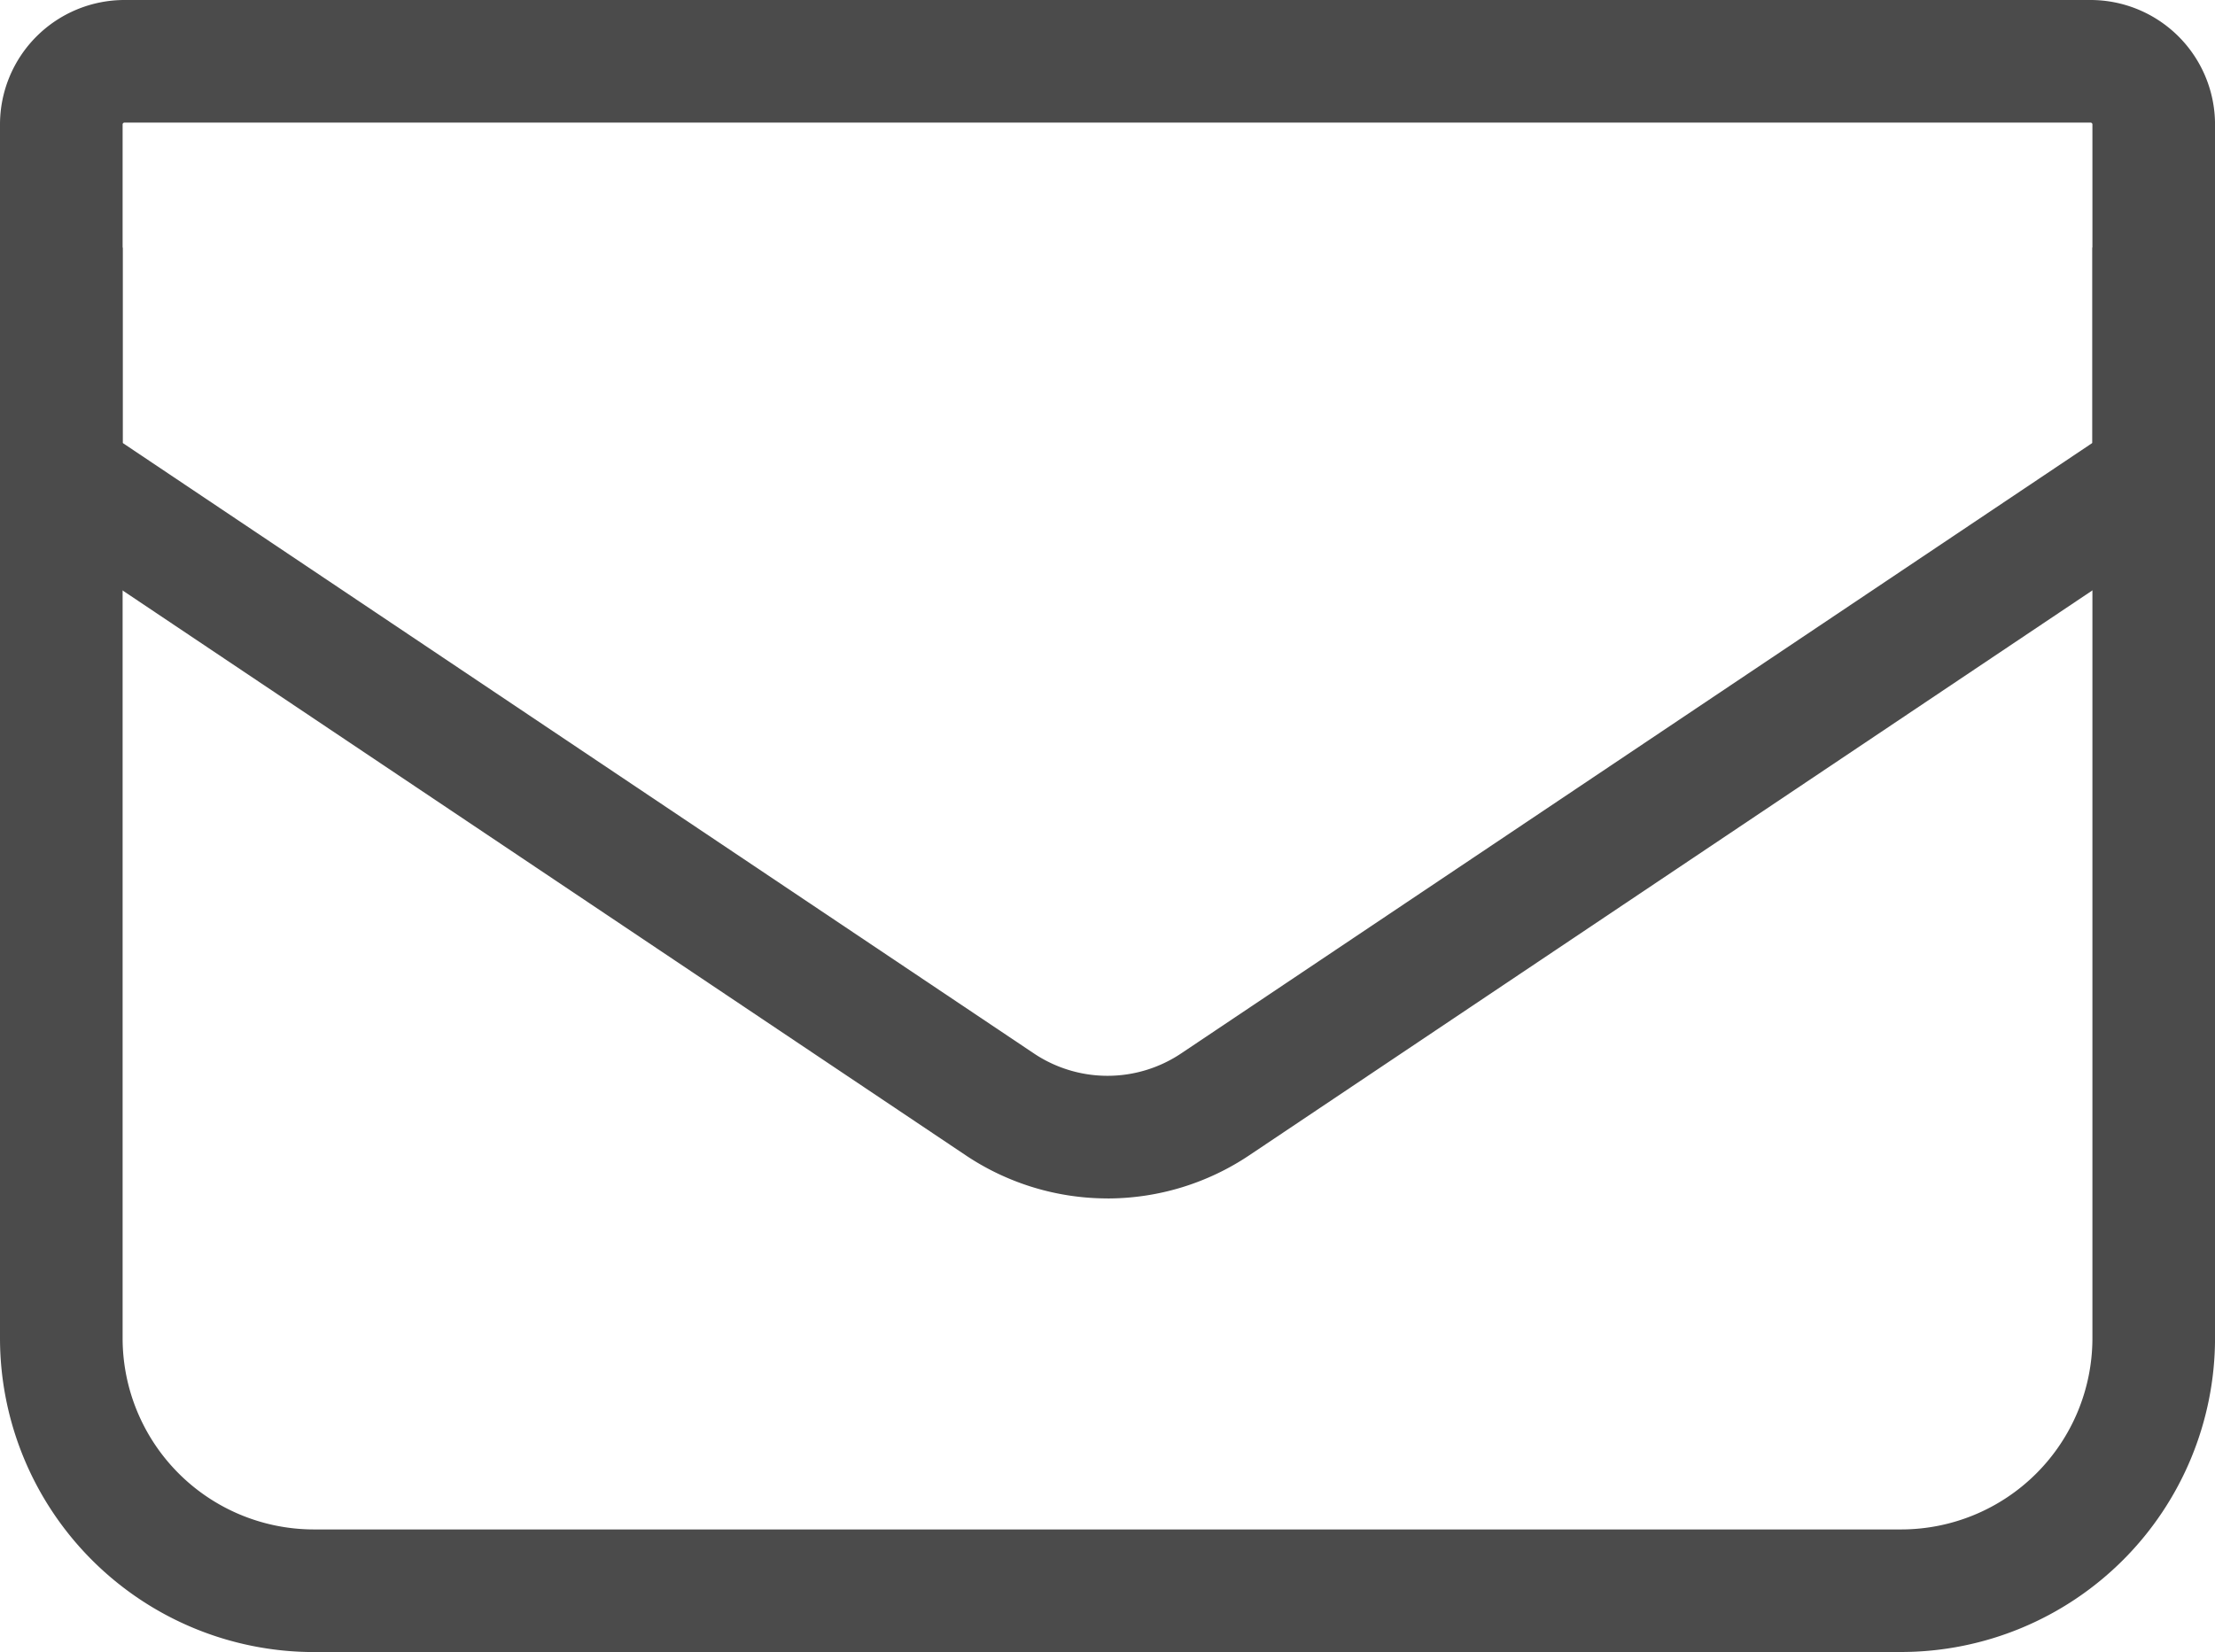 <svg xmlns="http://www.w3.org/2000/svg" xmlns:xlink="http://www.w3.org/1999/xlink" width="68.212" height="50.888" viewBox="0 0 68.212 50.888"><defs><clipPath id="a"><rect width="68.212" height="50.888" fill="none"/></clipPath></defs><g clip-path="url(#a)"><path d="M34.106,36.915a7.852,7.852,0,0,1-4.377-1.336L0,15.658V3.833A3.836,3.836,0,0,1,3.831,0H64.382a3.836,3.836,0,0,1,3.831,3.833V15.655L38.483,35.579a7.851,7.851,0,0,1-4.377,1.337M3.776,13.643l28.055,18.8a4.074,4.074,0,0,0,4.551,0l28.055-18.8V3.833a.058.058,0,0,0-.055-.057H3.831a.058.058,0,0,0-.055.057Z" fill="#4b4b4b"/><path d="M58.549,103.833H9.663A9.673,9.673,0,0,1,0,94.172V60.57H3.776v33.6a5.893,5.893,0,0,0,5.888,5.886H58.549a5.893,5.893,0,0,0,5.888-5.886v-33.6h3.776v33.6a9.673,9.673,0,0,1-9.663,9.661" transform="translate(0 -52.945)" fill="#4b4b4b"/></g></svg>